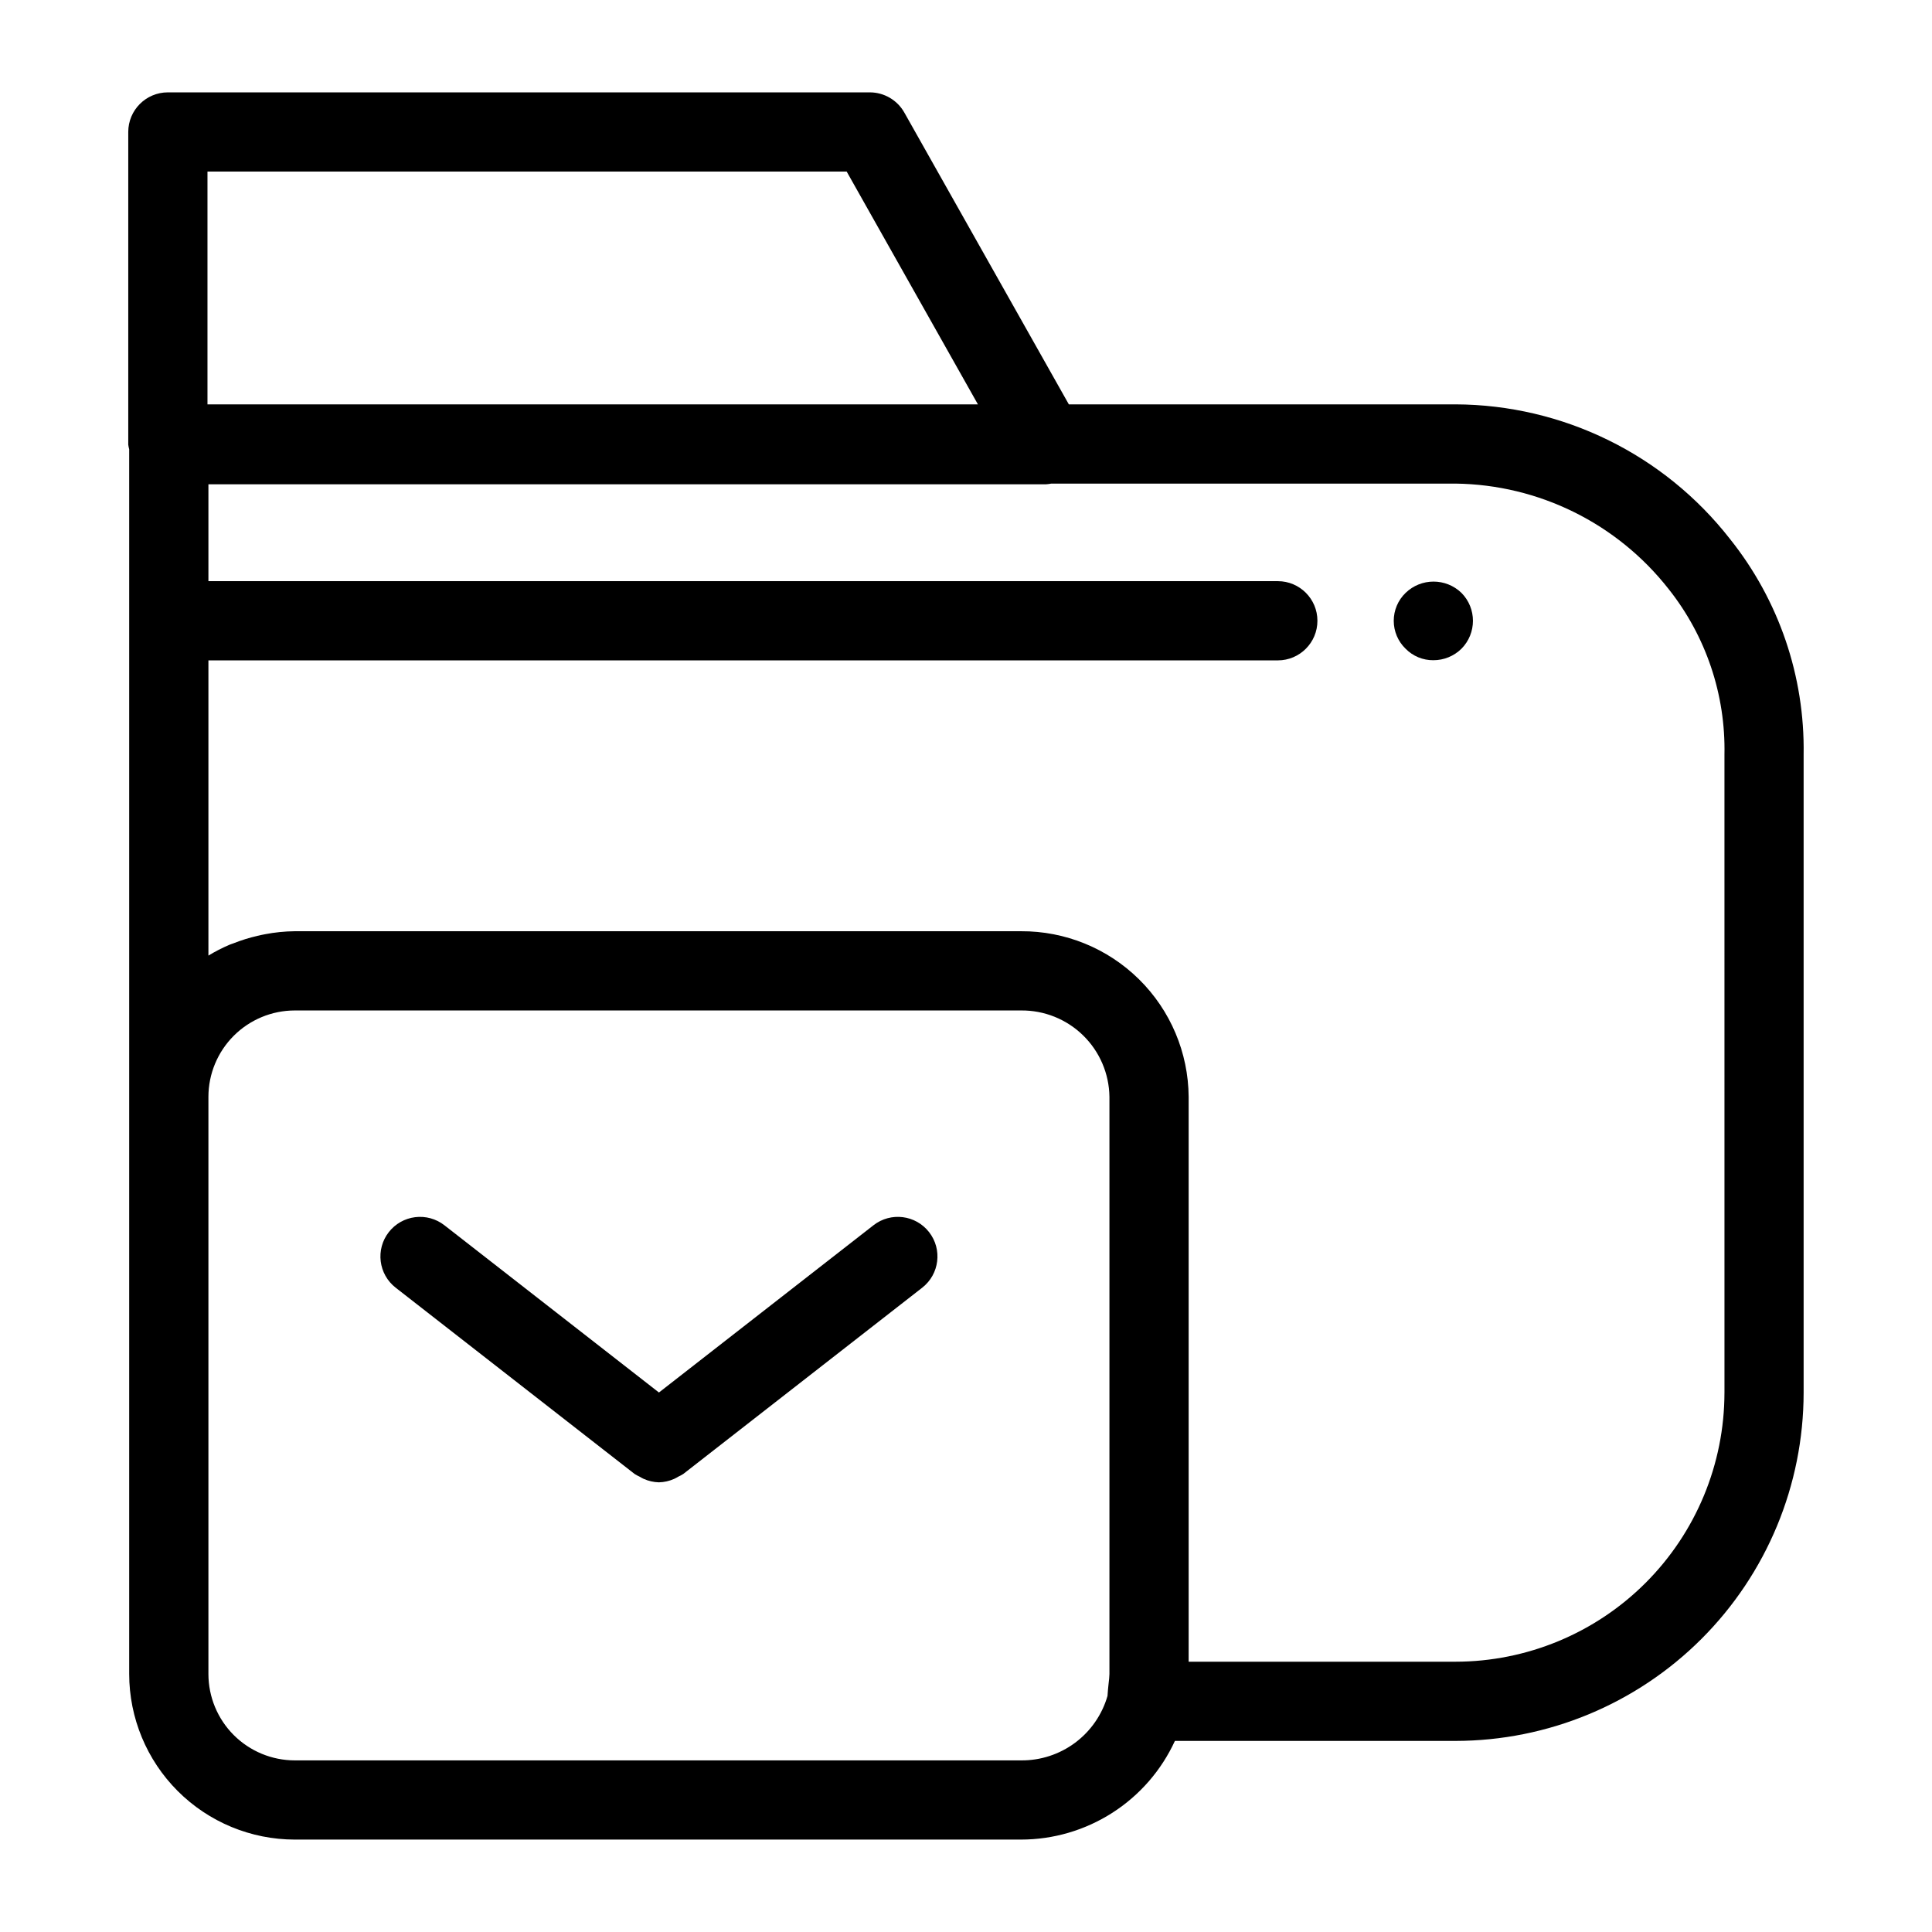 <?xml version="1.0" encoding="UTF-8"?>
<!-- Uploaded to: ICON Repo, www.svgrepo.com, Generator: ICON Repo Mixer Tools -->
<svg fill="#000000" width="800px" height="800px" version="1.1" viewBox="144 144 512 512" xmlns="http://www.w3.org/2000/svg">
 <g>
  <path d="m529.73 251.17h-102.47l-43.609-77.352c-1.863-3.297-5.356-5.34-9.145-5.34h-186.02c-5.797 0-10.496 4.699-10.496 10.496v82.871c0.055 0.41 0.137 0.816 0.246 1.219v324.57c0.012 11.633 4.637 22.785 12.859 31.008 8.227 8.227 19.379 12.855 31.008 12.867h192.47c8.586-0.004 16.992-2.473 24.219-7.106 7.231-4.633 12.98-11.242 16.57-19.043h74.359c24.461-0.027 47.91-9.758 65.207-27.055s27.023-40.75 27.051-65.211v-169.11c0.336-20.738-6.562-40.945-19.516-57.148-17.492-22.422-44.305-35.57-72.742-35.676zm-161.35-61.699 34.785 61.699h-204.18v-61.699zm46.203 421.05h-192.47c-6.066-0.008-11.879-2.422-16.168-6.711-4.289-4.289-6.703-10.105-6.711-16.172v-152.97c0.008-6.066 2.422-11.879 6.711-16.172 4.289-4.289 10.102-6.703 16.168-6.711h192.47c6.137-0.066 12.055 2.309 16.445 6.598 4.394 4.289 6.906 10.148 6.984 16.285v152.97c-0.031 0.824-0.102 1.645-0.215 2.461-0.121 1.137-0.234 2.269-0.297 3.348-1.43 4.957-4.445 9.312-8.582 12.398-4.141 3.082-9.176 4.727-14.336 4.676zm186.42-97.422h-0.004c-0.02 18.898-7.535 37.012-20.895 50.375-13.359 13.359-31.477 20.879-50.371 20.898h-70.727v-149.71c-0.086-11.703-4.812-22.898-13.141-31.121-8.328-8.227-19.578-12.812-31.281-12.754h-192.47c-2.648 0.027-5.285 0.293-7.887 0.797-0.684 0.125-1.348 0.273-2.019 0.43l0.004 0.004c-2.152 0.492-4.266 1.148-6.32 1.965-0.355 0.141-0.727 0.238-1.078 0.391h0.004c-1.926 0.82-3.793 1.777-5.582 2.867v-78.234h283.4c5.797 0 10.496-4.699 10.496-10.496s-4.699-10.496-10.496-10.496h-283.4v-25.676h222c0.457-0.027 0.91-0.09 1.359-0.18h107.14c22.082 0.281 42.844 10.555 56.465 27.938 9.895 12.465 15.129 27.988 14.801 43.895z"/>
  <path d="m375.49 468.7-56.863 44.328-56.863-44.328c-2.195-1.711-4.981-2.481-7.742-2.137-2.762 0.34-5.273 1.766-6.984 3.961-3.566 4.57-2.75 11.168 1.824 14.73l63.312 49.359c0.43 0.273 0.875 0.516 1.34 0.723 0.348 0.215 0.707 0.41 1.078 0.582 1.27 0.57 2.641 0.879 4.031 0.914h0.008c1.391-0.035 2.762-0.344 4.031-0.914 0.371-0.172 0.73-0.367 1.078-0.582 0.465-0.207 0.914-0.449 1.34-0.723l63.316-49.359h-0.004c4.574-3.566 5.391-10.16 1.824-14.73-3.562-4.57-10.156-5.387-14.727-1.824z"/>
  <path d="m516.5 301.12c-2.012 1.938-3.144 4.609-3.144 7.402 0 2.789 1.133 5.461 3.144 7.398 1.934 1.973 4.59 3.07 7.348 3.043 2.789 0.008 5.469-1.086 7.453-3.043 4.059-4.098 4.059-10.703 0-14.801-4.129-3.988-10.672-3.988-14.801 0z"/>
 </g>
</svg>